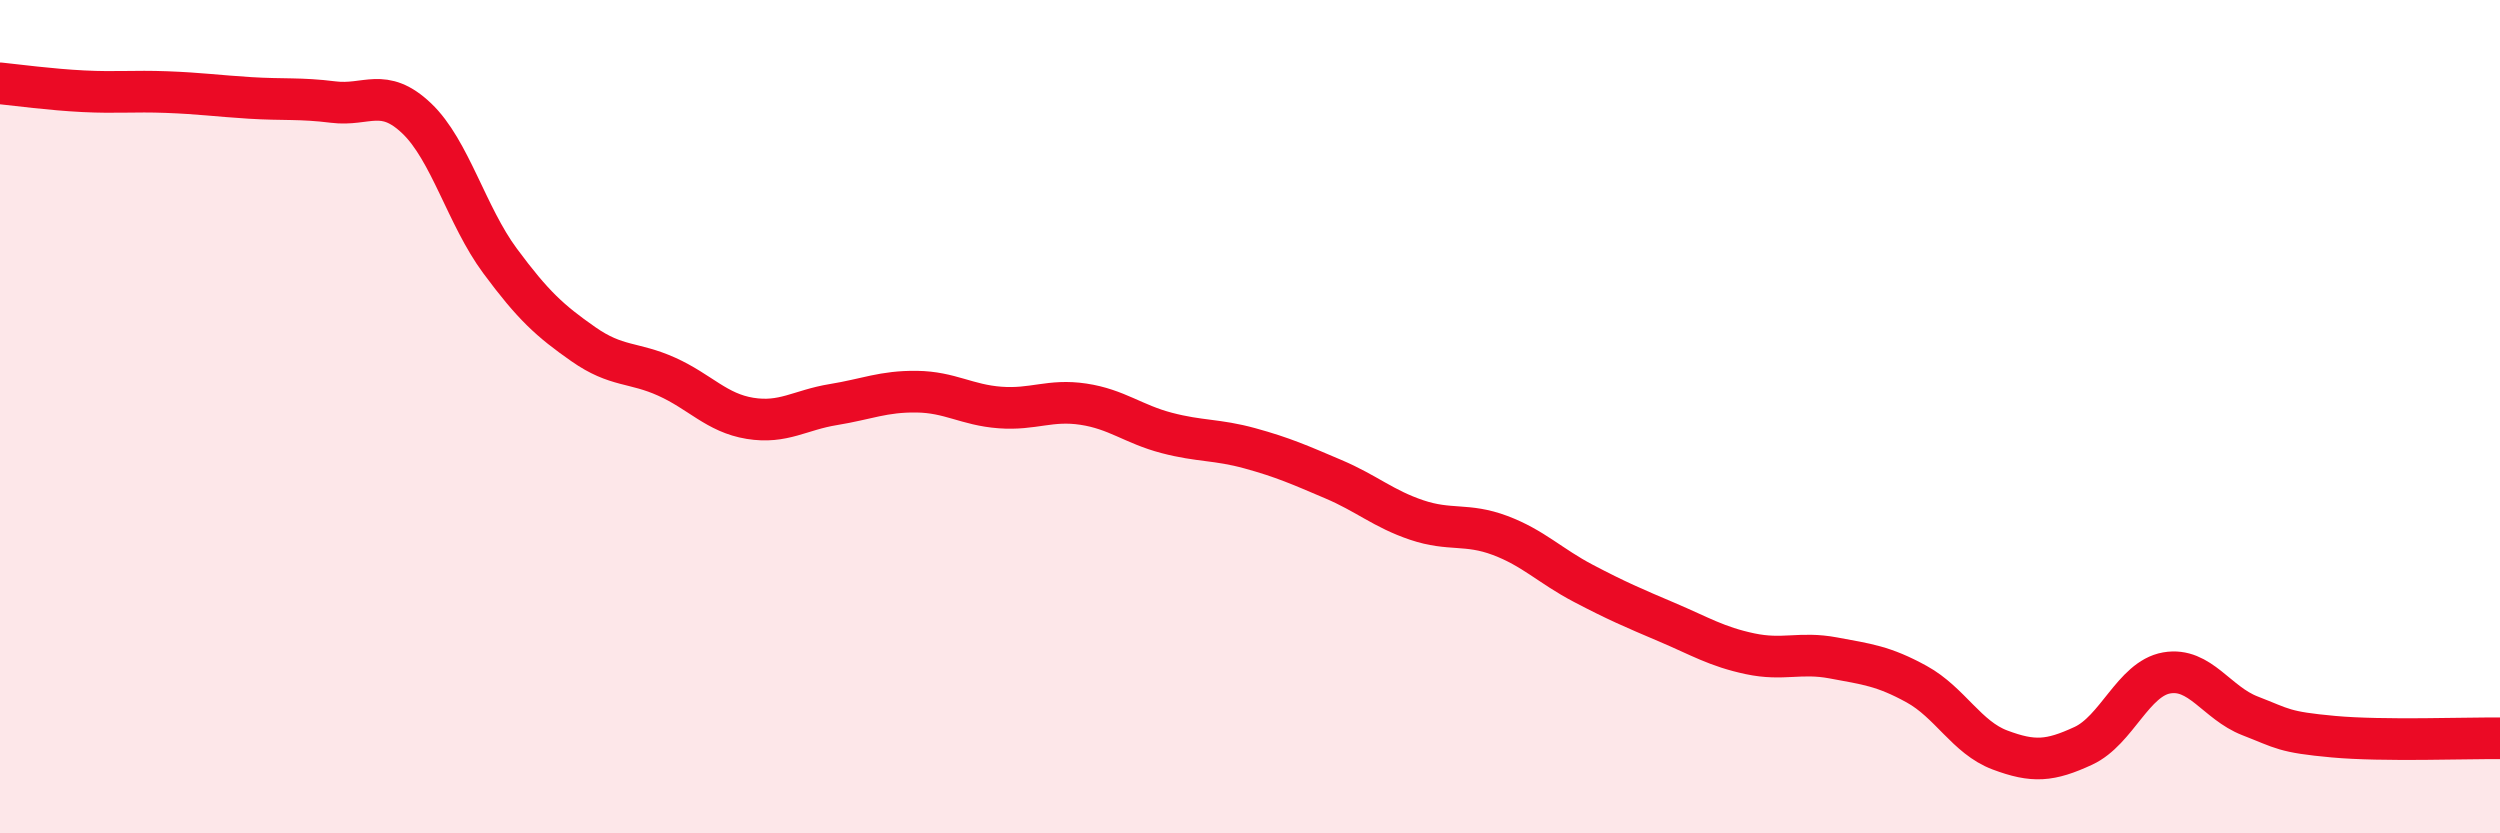 
    <svg width="60" height="20" viewBox="0 0 60 20" xmlns="http://www.w3.org/2000/svg">
      <path
        d="M 0,2 C 0.4,2.04 1.2,2.15 2,2.19 C 2.8,2.23 3.2,2.18 4,2.21 C 4.8,2.24 5.2,2.3 6,2.35 C 6.8,2.4 7.2,2.35 8,2.45 C 8.8,2.55 9.2,2.08 10,2.84 C 10.8,3.6 11.2,5.18 12,6.26 C 12.8,7.34 13.2,7.7 14,8.26 C 14.8,8.82 15.2,8.68 16,9.04 C 16.8,9.4 17.2,9.91 18,10.04 C 18.8,10.17 19.2,9.84 20,9.71 C 20.8,9.58 21.2,9.39 22,9.4 C 22.8,9.41 23.2,9.72 24,9.78 C 24.8,9.84 25.2,9.58 26,9.7 C 26.8,9.82 27.2,10.18 28,10.39 C 28.8,10.6 29.2,10.54 30,10.76 C 30.8,10.98 31.2,11.16 32,11.5 C 32.8,11.84 33.2,12.21 34,12.48 C 34.8,12.75 35.2,12.55 36,12.85 C 36.8,13.15 37.2,13.58 38,14 C 38.8,14.42 39.2,14.59 40,14.93 C 40.8,15.27 41.2,15.52 42,15.69 C 42.8,15.86 43.2,15.64 44,15.79 C 44.8,15.94 45.2,15.98 46,16.42 C 46.8,16.86 47.2,17.7 48,18 C 48.8,18.3 49.2,18.27 50,17.9 C 50.8,17.53 51.2,16.29 52,16.15 C 52.8,16.01 53.2,16.87 54,17.18 C 54.8,17.49 54.8,17.57 56,17.68 C 57.2,17.79 59.2,17.71 60,17.72L60 20L0 20Z"
        fill="#EB0A25"
        opacity="0.1"
        stroke-linecap="round"
        stroke-linejoin="round"
      />
      <path
        d="M 0,2 C 0.4,2.04 1.2,2.15 2,2.19 C 2.8,2.23 3.2,2.18 4,2.21 C 4.8,2.24 5.2,2.3 6,2.35 C 6.8,2.4 7.2,2.35 8,2.45 C 8.8,2.55 9.2,2.08 10,2.84 C 10.8,3.6 11.2,5.18 12,6.26 C 12.8,7.34 13.2,7.7 14,8.26 C 14.8,8.82 15.2,8.68 16,9.04 C 16.8,9.4 17.2,9.91 18,10.04 C 18.8,10.17 19.2,9.84 20,9.71 C 20.8,9.58 21.2,9.39 22,9.4 C 22.8,9.41 23.2,9.72 24,9.78 C 24.8,9.84 25.2,9.58 26,9.7 C 26.8,9.82 27.2,10.18 28,10.39 C 28.8,10.6 29.2,10.54 30,10.76 C 30.8,10.98 31.2,11.16 32,11.5 C 32.8,11.84 33.2,12.21 34,12.48 C 34.8,12.75 35.2,12.55 36,12.85 C 36.8,13.15 37.2,13.58 38,14 C 38.8,14.42 39.2,14.59 40,14.93 C 40.8,15.27 41.2,15.52 42,15.69 C 42.8,15.86 43.2,15.64 44,15.79 C 44.8,15.94 45.2,15.98 46,16.42 C 46.8,16.86 47.2,17.7 48,18 C 48.8,18.3 49.2,18.27 50,17.9 C 50.8,17.53 51.2,16.29 52,16.15 C 52.8,16.01 53.2,16.87 54,17.18 C 54.8,17.49 54.8,17.57 56,17.68 C 57.2,17.79 59.2,17.71 60,17.72"
        stroke="#EB0A25"
        stroke-width="1"
        fill="none"
        stroke-linecap="round"
        stroke-linejoin="round"
      />
    </svg>
  
